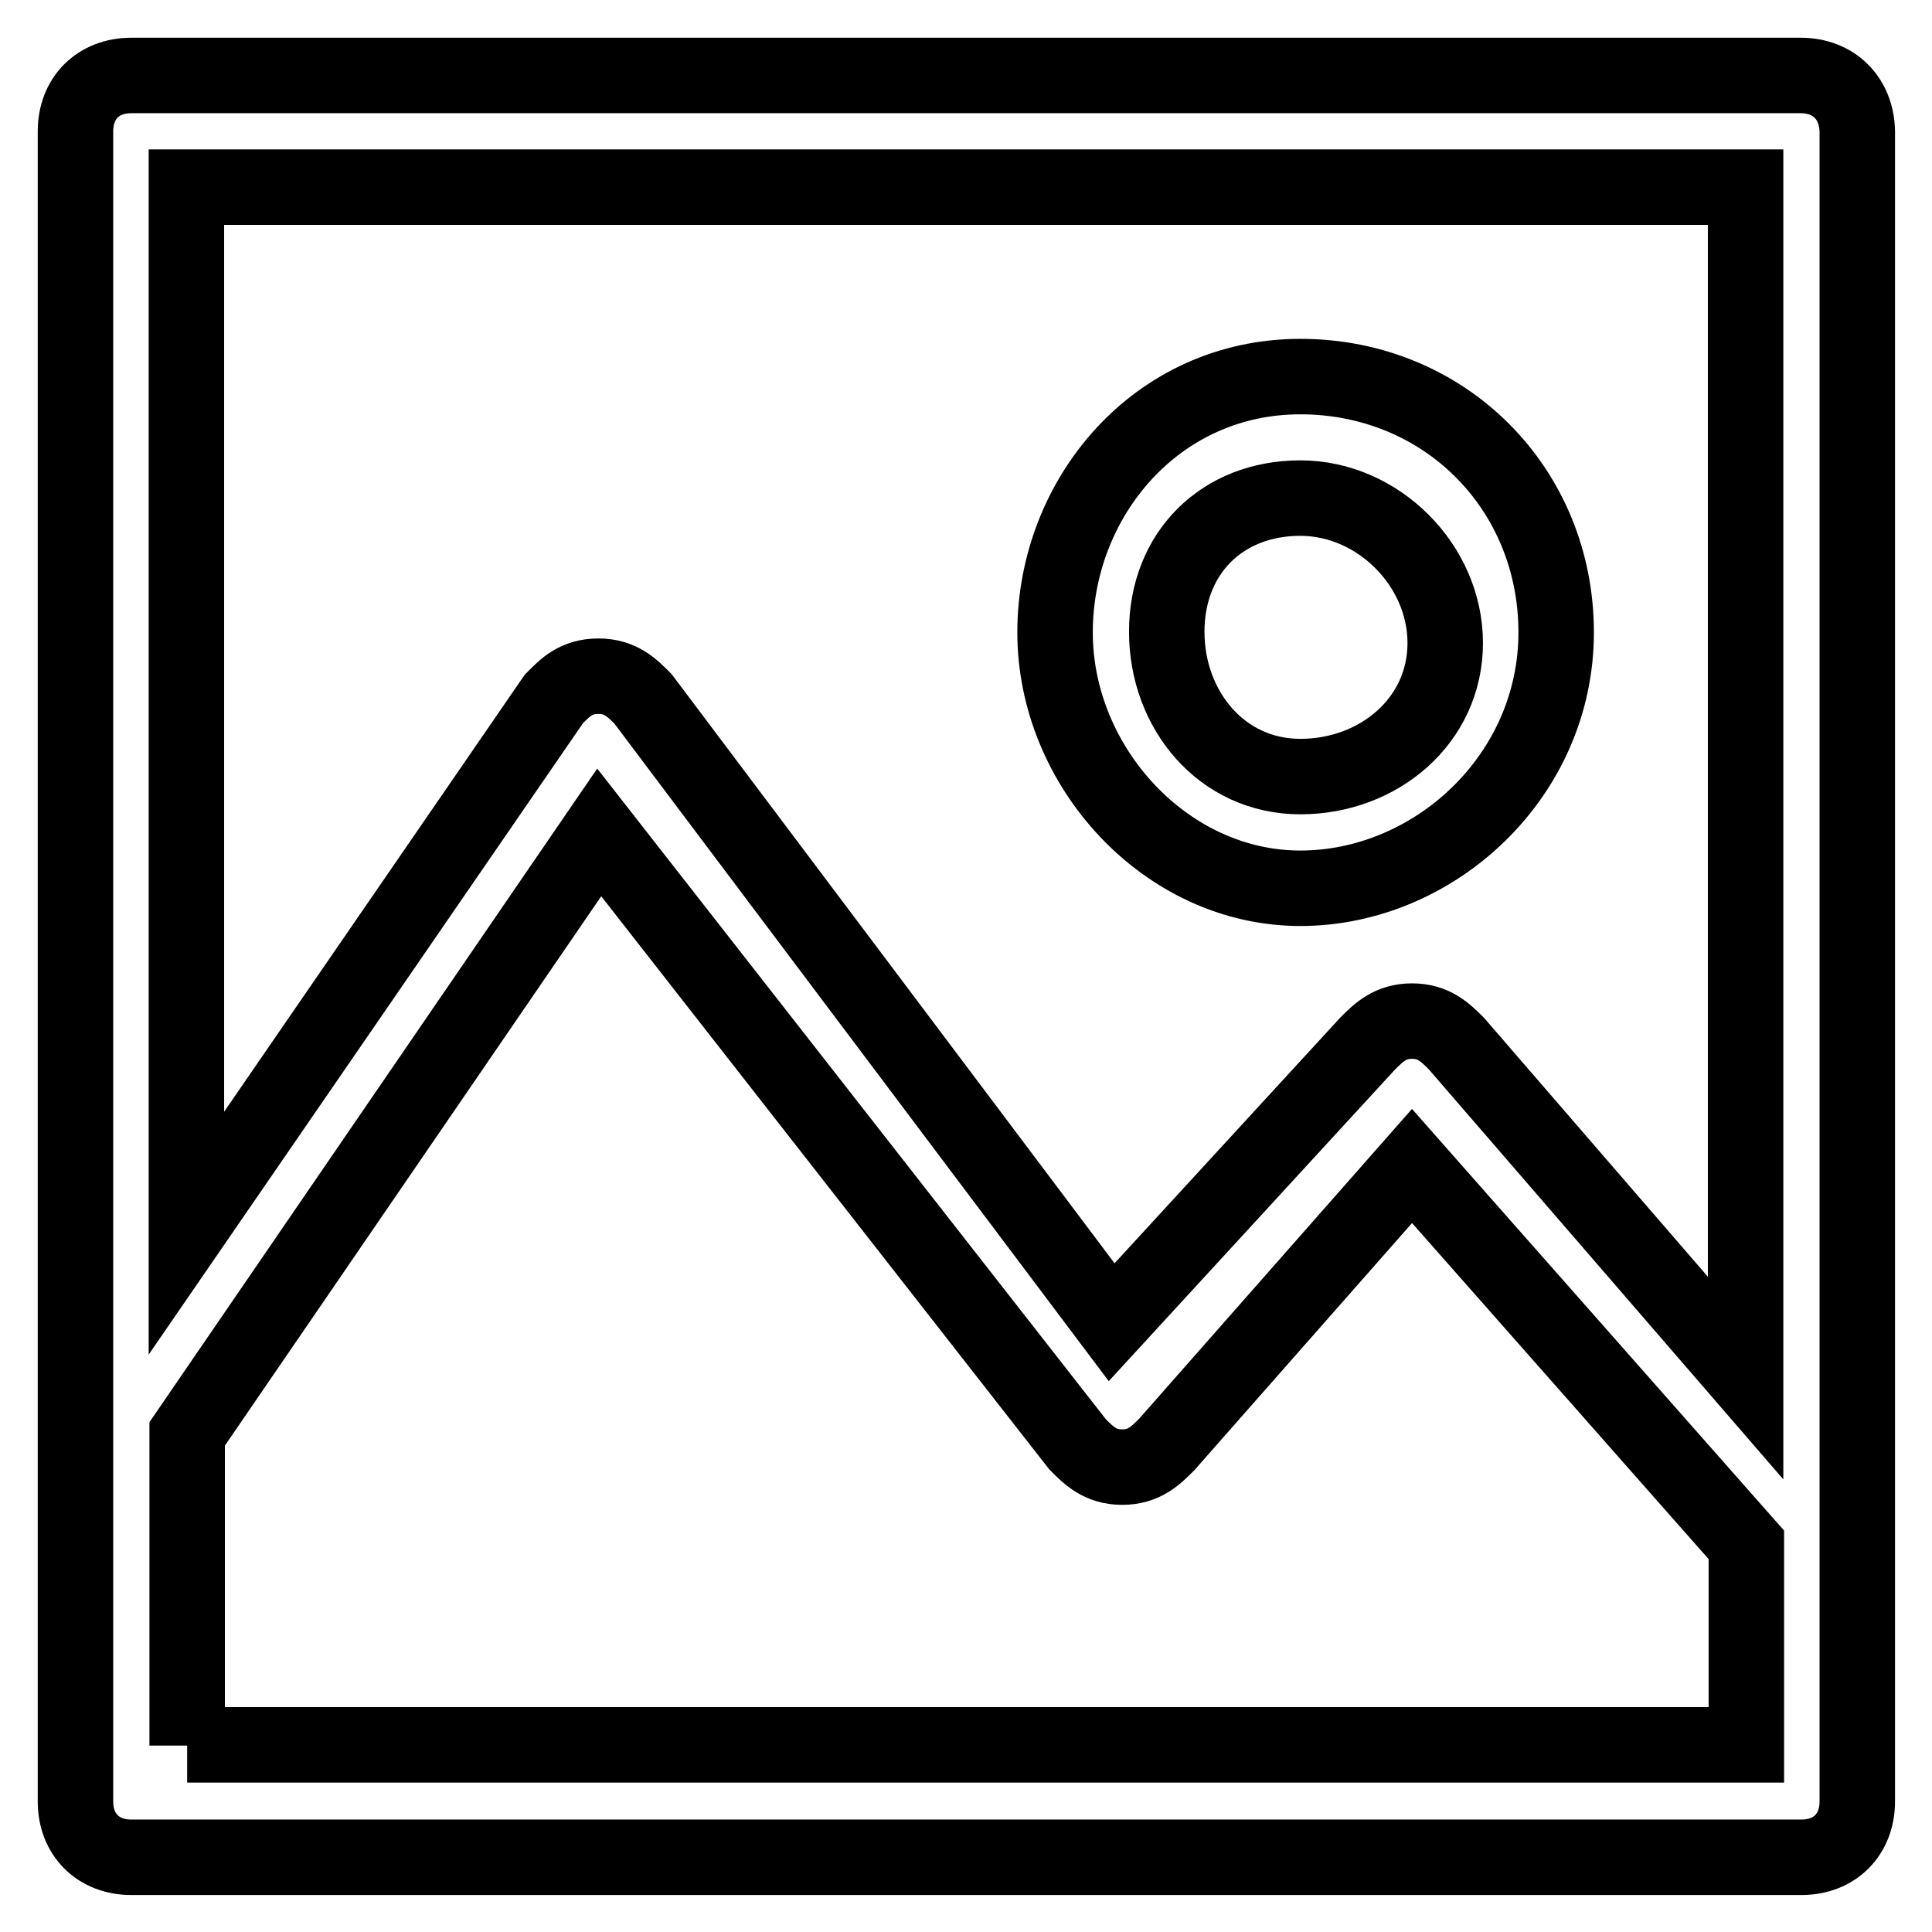 <?xml version="1.0" encoding="utf-8"?>
<!-- Svg Vector Icons : http://www.onlinewebfonts.com/icon -->
<!DOCTYPE svg PUBLIC "-//W3C//DTD SVG 1.1//EN" "http://www.w3.org/Graphics/SVG/1.1/DTD/svg11.dtd">
<svg version="1.1" xmlns="http://www.w3.org/2000/svg" xmlns:xlink="http://www.w3.org/1999/xlink" x="0px" y="0px" viewBox="0 0 256 256" enable-background="new 0 0 256 256" xml:space="preserve">
<g> <path stroke-width="10" fill-opacity="0" stroke="#000000"  d="M238.6,10H17.4C13,10,10,13,10,17.4v221.3c0,4.4,3,7.4,7.4,7.4h221.3c4.4,0,7.4-3,7.4-7.4V17.4 C246,13,243,10,238.6,10z M231.3,24.8v157.8l-38.3-44.3c-1.5-1.5-3-3-5.9-3s-4.4,1.5-5.9,3l-33.9,36.9L85.2,92.6 c-1.5-1.5-3-3-5.9-3c-3,0-4.4,1.5-5.9,3l-48.7,70.8V24.8H231.3z M24.8,231.3V190l54.6-79.7l63.4,81.1c1.5,1.5,3,3,5.9,3 c2.9,0,4.4-1.5,5.9-3l32.5-36.9l44.3,50.2v26.5H24.8z"/> <path stroke-width="10" fill-opacity="0" stroke="#000000"  d="M172.3,117.7c17.7,0,33.9-14.8,33.9-33.9s-14.8-33.9-33.9-33.9S139.8,66,139.8,83.8 S154.5,117.7,172.3,117.7z M172.3,66c10.3,0,19.2,8.9,19.2,19.2c0,10.3-8.8,17.7-19.2,17.7s-17.7-8.8-17.7-19.2S161.9,66,172.3,66z "/></g>
</svg>